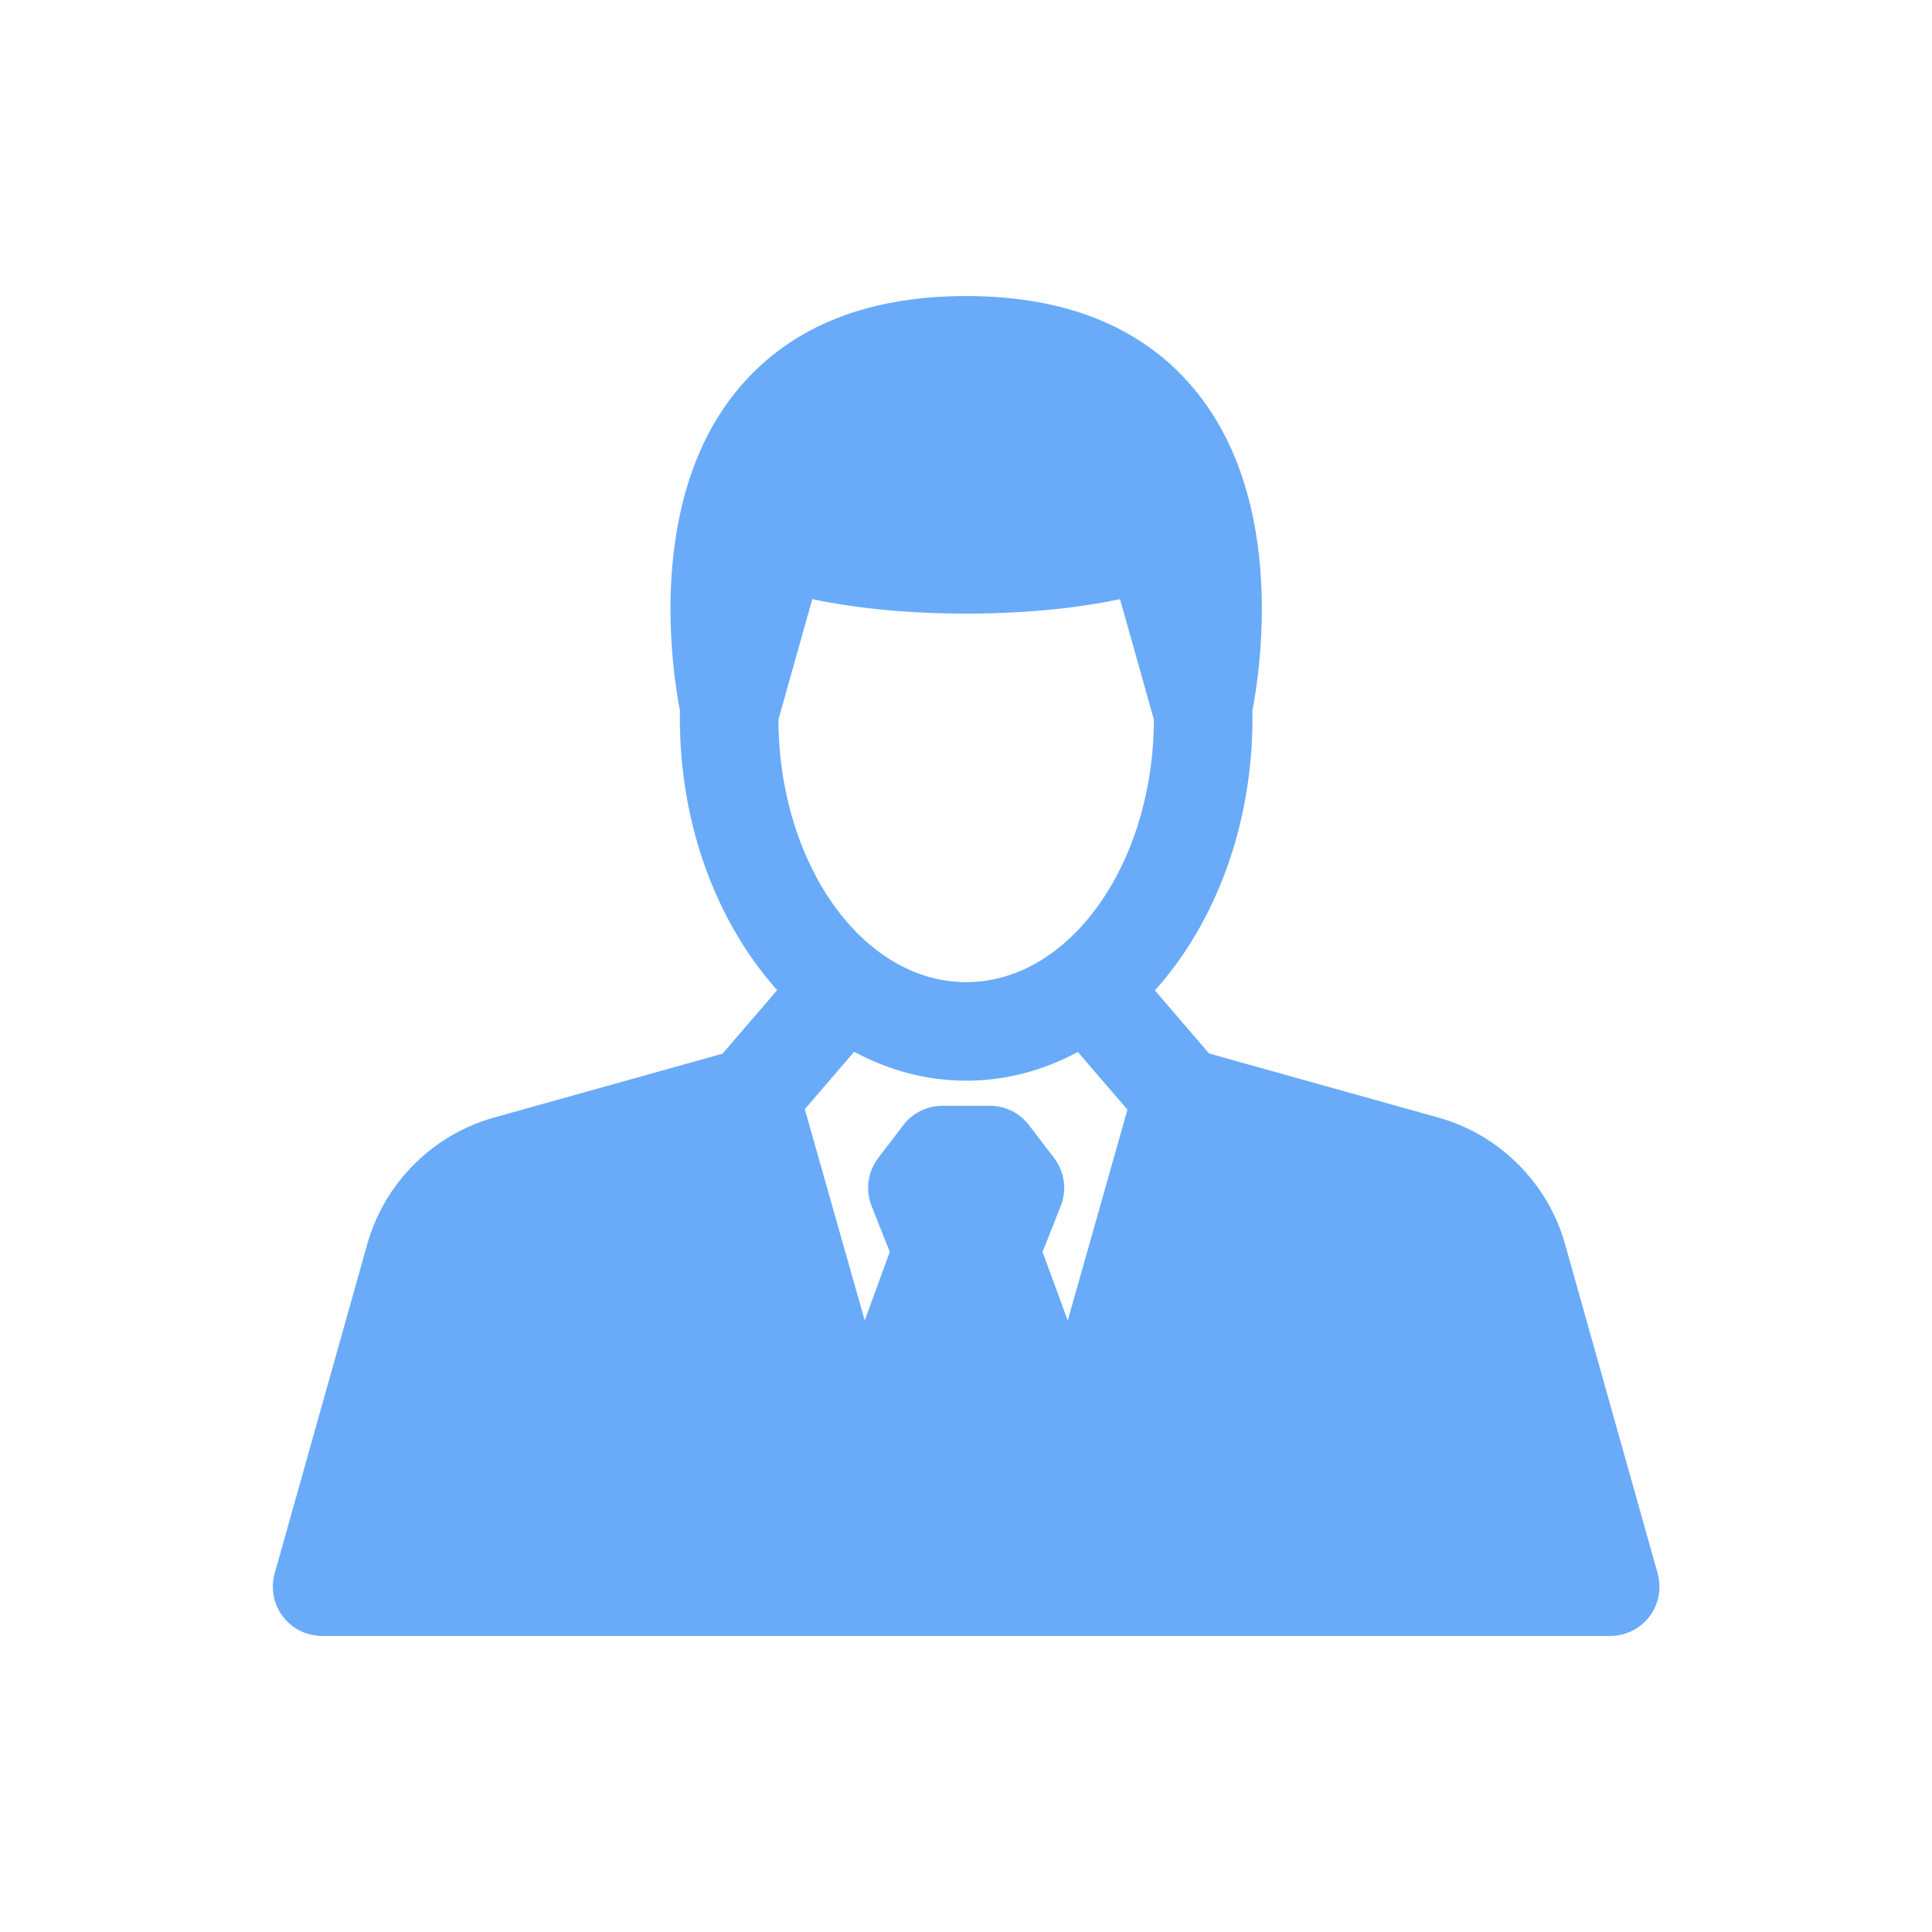 <?xml version="1.0" encoding="utf-8"?>
<!-- Generator: Adobe Illustrator 17.0.0, SVG Export Plug-In . SVG Version: 6.00 Build 0)  -->
<!DOCTYPE svg PUBLIC "-//W3C//DTD SVG 1.1//EN" "http://www.w3.org/Graphics/SVG/1.1/DTD/svg11.dtd">
<svg version="1.1" id="Capa_1" xmlns="http://www.w3.org/2000/svg" xmlns:xlink="http://www.w3.org/1999/xlink" x="0px" y="0px"
	 width="740px" height="740px" viewBox="-127.86 99.445 740 740" enable-background="new -127.86 99.445 740 740"
	 xml:space="preserve">
<path fill="#69ABF9" d="M507.055,702.076l-35.492-126.201c-6.557-23.309-25.118-41.838-48.435-48.355l-87.868-24.562L314.486,478.8
	c22.892-25.473,37.38-62.777,37.38-104.311c0-0.913-0.04-1.814-0.055-2.722c3.13-16.176,12.573-79.353-20.818-121.516
	c-19.664-24.829-49.537-37.417-88.789-37.417s-69.128,12.588-88.791,37.417c-33.391,42.163-23.948,105.337-20.818,121.516
	c-0.015,0.908-0.055,1.809-0.055,2.722c0,41.471,14.445,78.727,37.276,104.198l-20.937,24.346l-87.601,24.489
	c-23.322,6.517-41.883,25.048-48.435,48.357l-35.495,126.196c-1.6,5.686-0.445,11.796,3.123,16.506
	c3.568,4.71,9.136,7.475,15.044,7.475h493.376c5.908,0,11.476-2.768,15.044-7.475C507.501,713.874,508.653,707.765,507.055,702.076z
	 M170.29,375.073l12.978-46.141c13.197,2.795,32.805,5.538,58.933,5.538s45.736-2.743,58.933-5.538l12.978,46.141
	c-0.224,55.501-32.39,100.557-71.911,100.557S170.516,430.573,170.29,375.073z M271.468,578.954l6.96-17.57
	c2.441-6.154,1.472-13.139-2.546-18.4l-9.609-12.586c-3.57-4.675-9.116-7.42-14.999-7.42H233.13c-5.883,0-11.428,2.743-14.999,7.42
	l-9.609,12.586c-4.018,5.261-4.984,12.246-2.546,18.4l6.965,17.58l-9.596,26.236l-22.955-80.921l18.909-21.988
	c13.187,7.128,27.687,11.081,42.905,11.081c15.167,0,29.622-3.923,42.772-11.003l18.999,22.092l-22.869,80.77L271.468,578.954z"/>
</svg>
